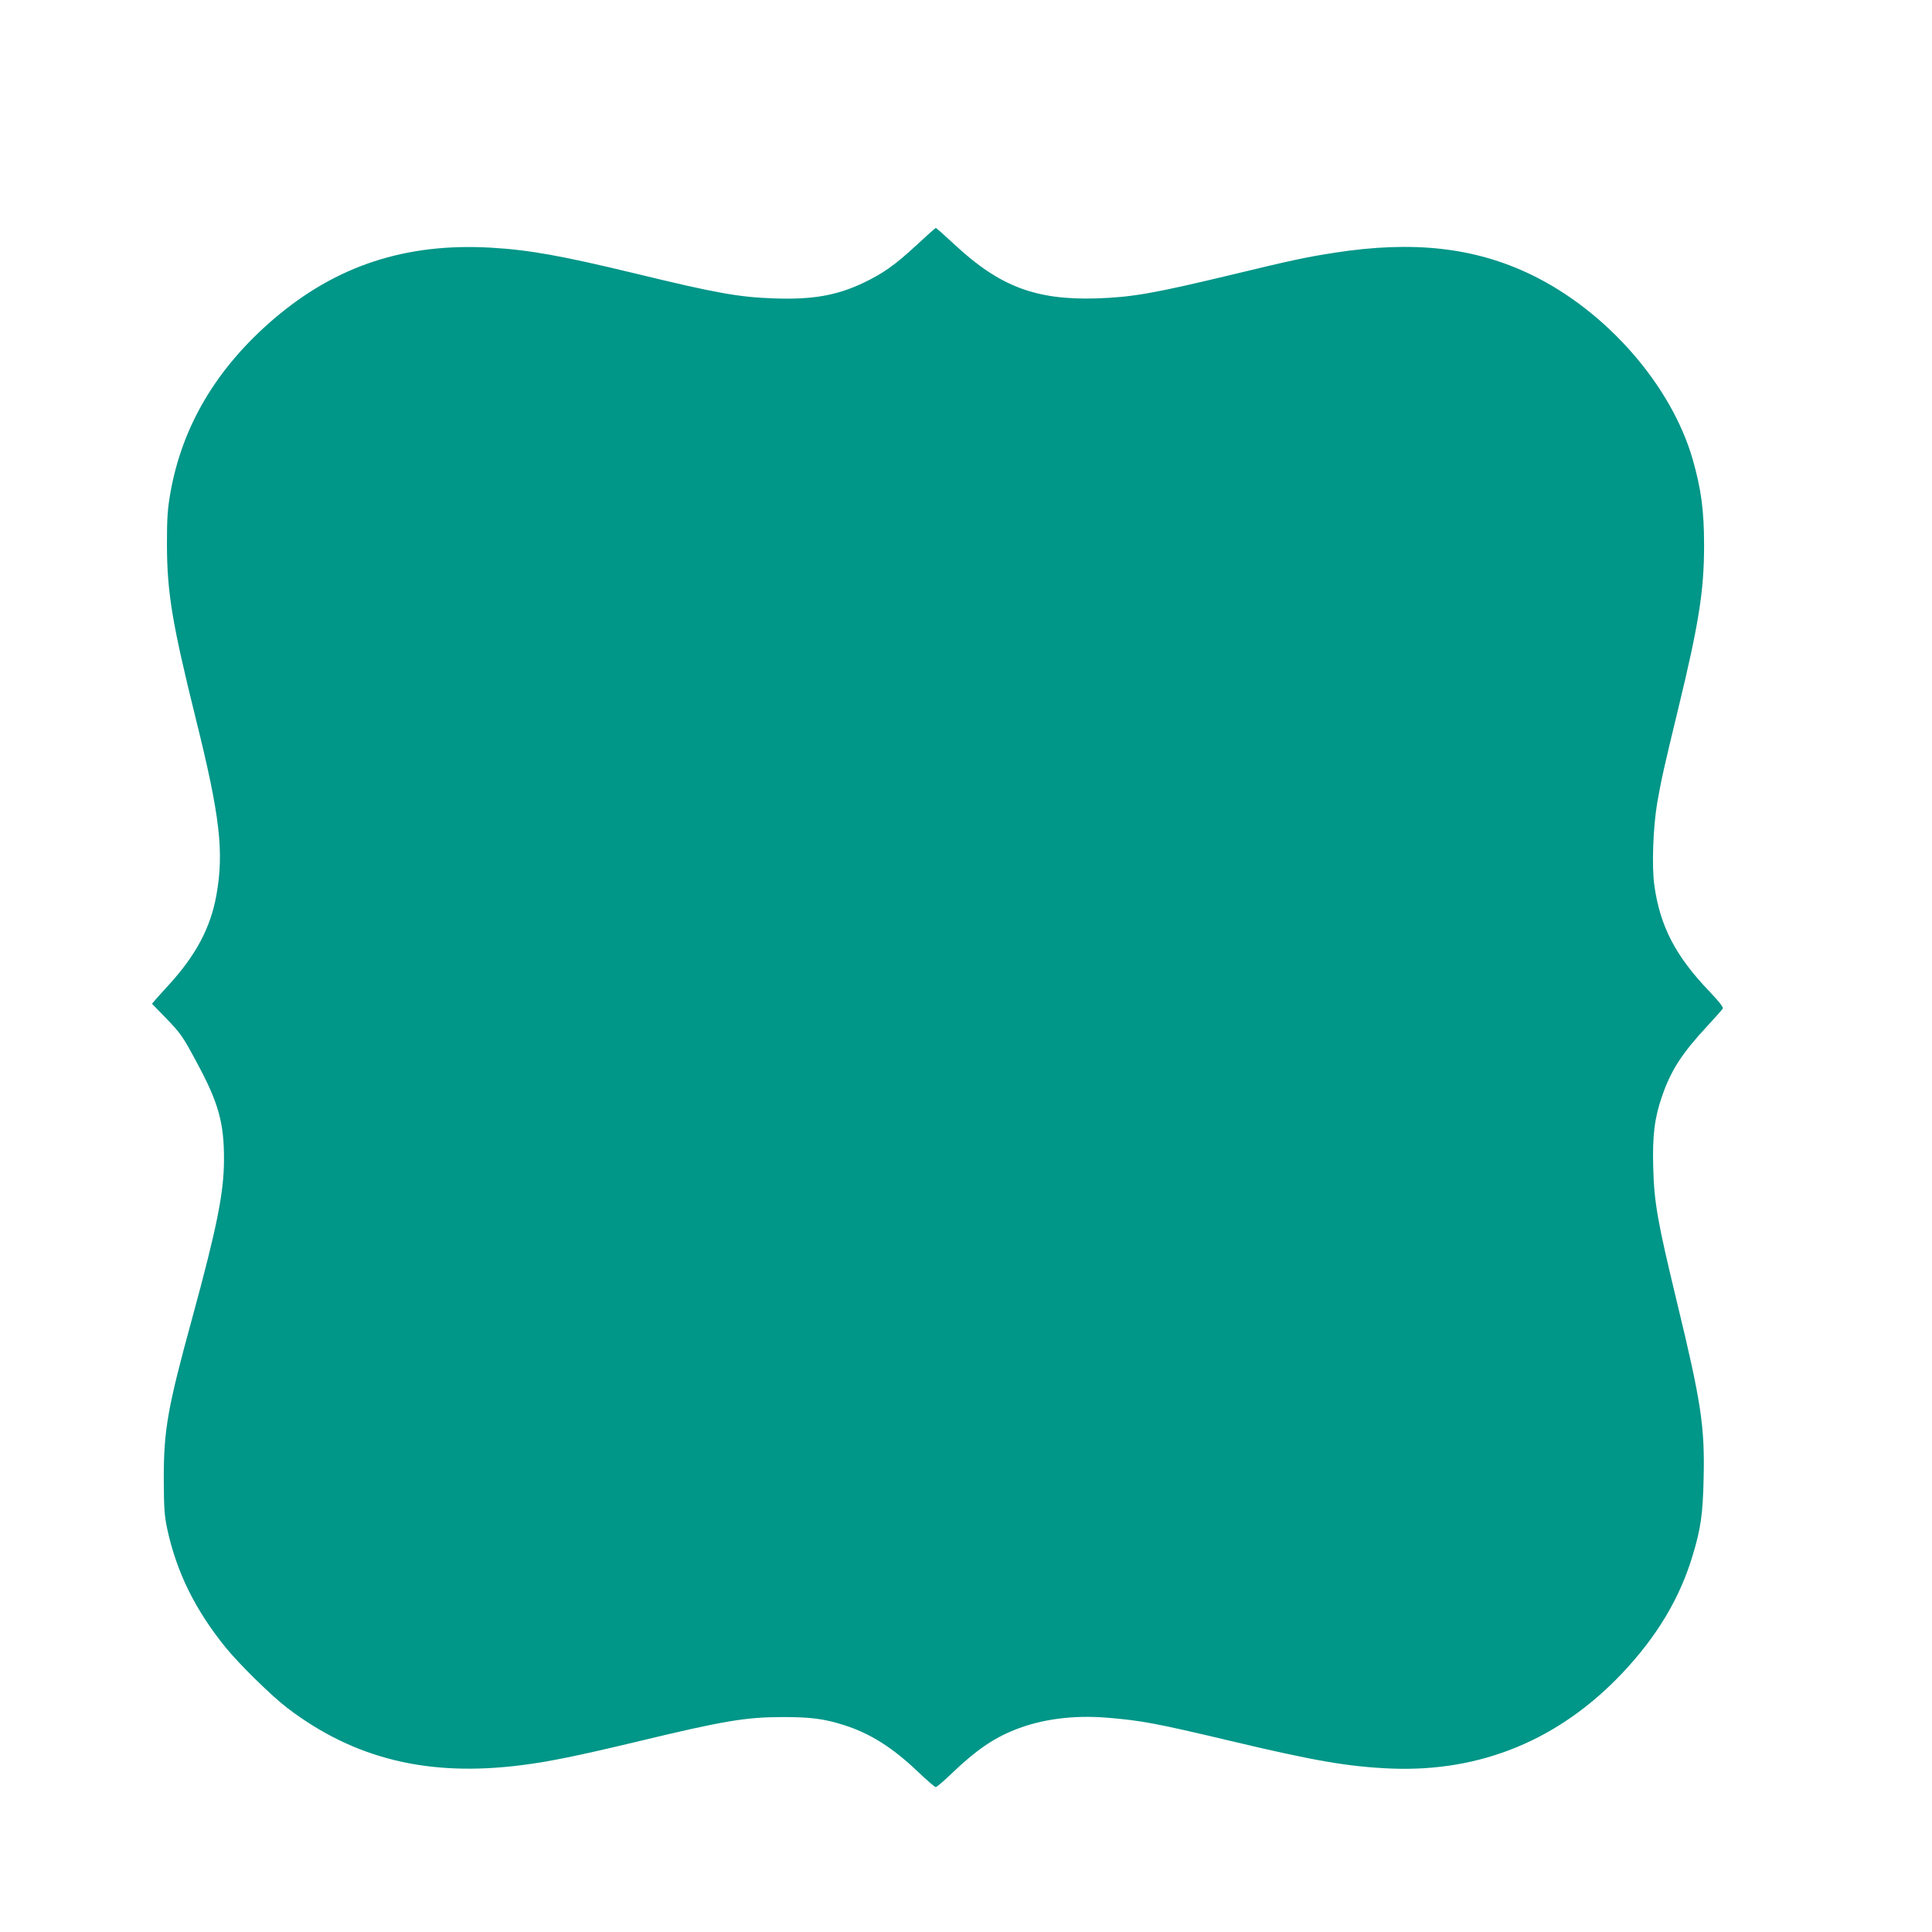 <?xml version="1.0" standalone="no"?>
<!DOCTYPE svg PUBLIC "-//W3C//DTD SVG 20010904//EN"
 "http://www.w3.org/TR/2001/REC-SVG-20010904/DTD/svg10.dtd">
<svg version="1.0" xmlns="http://www.w3.org/2000/svg"
 width="1280pt" height="1280pt" viewBox="0 0 1280 1280"
 preserveAspectRatio="xMidYMid meet">
<g transform="translate(0,1280) scale(0.1,-0.1)"
fill="#009688" stroke="none">
<path d="M6070 11174 c-143 -132 -220 -186 -352 -249 -176 -83 -336 -111 -588
-102 -236 8 -386 35 -925 166 -481 116 -695 155 -951 170 -565 33 -1028 -119
-1441 -473 -378 -324 -606 -708 -684 -1151 -19 -109 -23 -165 -23 -340 1 -321
33 -518 192 -1160 159 -639 187 -878 136 -1164 -39 -219 -136 -400 -320 -601
-38 -42 -78 -85 -88 -98 l-19 -22 99 -102 c92 -96 106 -116 196 -284 146 -270
183 -403 182 -649 -1 -217 -45 -440 -209 -1042 -165 -601 -190 -746 -190
-1068 1 -201 4 -243 23 -335 62 -286 185 -536 387 -785 91 -112 304 -321 410
-402 445 -338 936 -457 1555 -377 177 22 376 63 760 155 577 139 721 163 970
163 178 0 267 -11 395 -51 176 -55 325 -148 494 -309 60 -57 114 -104 121
-104 6 0 55 42 108 93 157 150 273 230 414 286 176 71 387 99 610 81 226 -18
331 -38 808 -151 566 -135 791 -174 1075 -186 596 -24 1115 190 1534 633 228
242 380 494 465 778 54 177 68 277 73 511 8 344 -16 505 -178 1173 -127 527
-150 653 -156 888 -6 210 9 330 59 473 60 172 131 282 300 464 52 56 98 108
102 115 5 9 -25 46 -89 114 -225 234 -328 434 -365 706 -17 122 -8 379 19 540
27 155 44 232 141 632 135 557 170 777 170 1075 0 232 -19 375 -76 573 -141
490 -572 982 -1069 1222 -375 181 -783 227 -1307 145 -181 -28 -276 -48 -698
-150 -497 -119 -639 -144 -875 -152 -402 -12 -641 78 -940 356 -66 61 -122
111 -125 111 -3 0 -61 -52 -130 -116z"/>
</g>
</svg>
